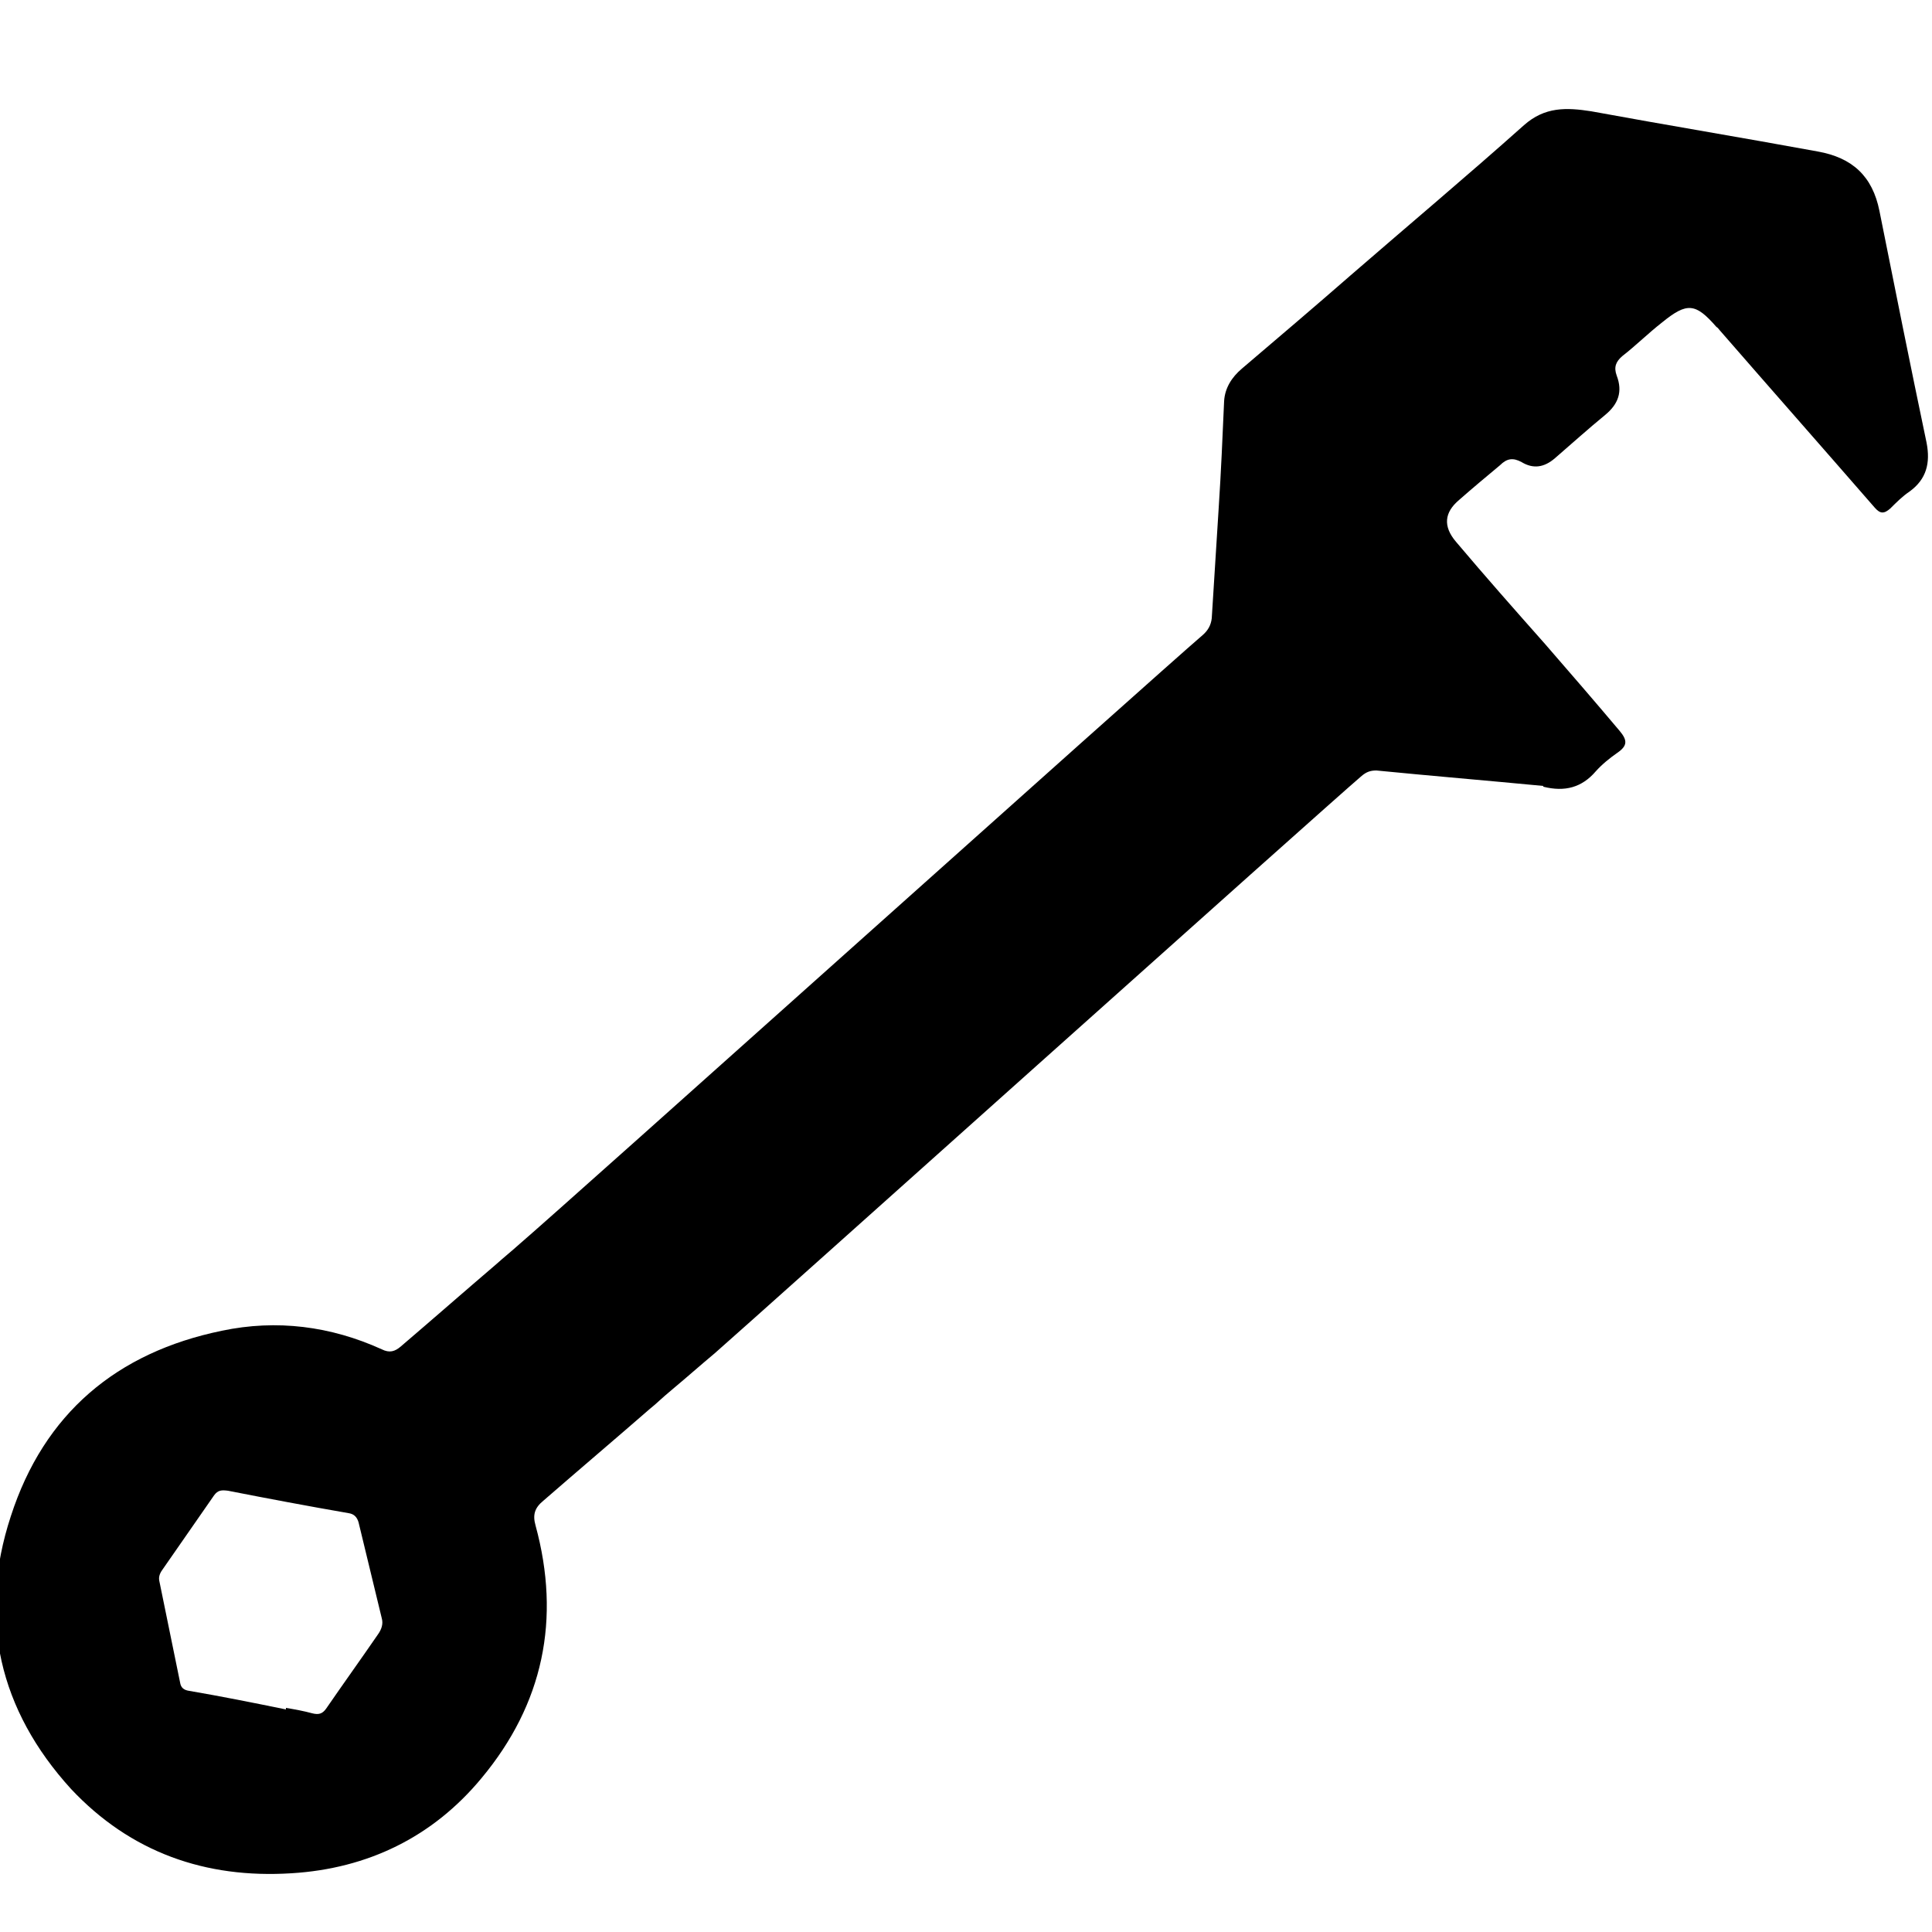 <svg xmlns="http://www.w3.org/2000/svg" id="Layer_1" viewBox="0 0 250 250"><path d="M199.7,101.7c-7.3-.7-14.5-1.3-21.6-2-.8,0-1.3.2-1.9.7-4.7,4-79,70.6-83.7,74.7-1.8,1.5-3.6,3.1-5.4,4.6s-2,1.8-3,2.6c-4.6,4-9.2,7.9-13.8,11.9-1.1.9-1.4,1.8-1,3.2,3.3,12.1,1,23.1-7,32.7-6.3,7.6-14.7,11.7-24.6,12.3-11.1.7-20.8-2.7-28.5-10.9C-.1,221.3-2.9,209.3,1.4,196.2c4.3-13.3,13.7-21.2,27.3-24,7.1-1.5,14.1-.6,20.7,2.4,1,.5,1.7.3,2.5-.4,4.1-3.5,8.2-7.1,12.3-10.6,1-.9,2-1.7,3-2.6,6.3-5.4,82.1-73.4,88.4-78.8.7-.6,1.1-1.3,1.2-2.2.3-4.8.6-9.5.9-14.3.3-4.6.5-9.2.7-13.8.1-1.7,1-3.1,2.3-4.2,4.7-4,9.4-8,14.1-12.1,7.5-6.5,15-12.8,22.4-19.4,2.7-2.4,5.5-2.3,8.7-1.8,9.8,1.8,19.5,3.4,29.3,5.2,4.5.8,7.1,3.2,8,7.7,2,10,4,20,6.1,30,.5,2.6,0,4.7-2.2,6.3-.9.6-1.7,1.4-2.5,2.2-.8.7-1.3.7-2-.1-6.7-7.7-13.4-15.3-20.1-23-.1-.1-.2-.3-.4-.4-2.7-3.1-3.8-3.2-7-.6-1.8,1.4-3.4,3-5.2,4.4-.8.7-1.1,1.4-.7,2.5.8,2.1.2,3.7-1.5,5.1-2.2,1.8-4.3,3.7-6.5,5.6-1.4,1.2-2.8,1.4-4.3.5-1.1-.6-1.9-.5-2.8.4-1.8,1.5-3.6,3-5.3,4.5-1.9,1.6-2.1,3.4-.4,5.4,3.8,4.5,7.6,8.8,11.5,13.2,3.3,3.8,6.5,7.5,9.7,11.3,1,1.2,1,1.9-.3,2.8-1,.7-2,1.5-2.8,2.4-1.8,2.1-4,2.7-6.8,2M37,221c1.2.2,2.3.4,3.4.7.8.2,1.3.1,1.8-.6,2.2-3.2,4.5-6.4,6.7-9.6.5-.7.7-1.4.5-2.1-1-4.1-2-8.3-3-12.4-.2-.7-.6-1.1-1.3-1.2-5.2-.9-10.5-1.9-15.6-2.9-.8-.1-1.3-.1-1.8.6-2.2,3.2-4.4,6.3-6.6,9.5-.3.4-.6.9-.5,1.5.9,4.4,1.8,8.8,2.7,13.2.1.7.5,1,1.2,1.1,4.1.7,8.1,1.5,12.5,2.4h0Z"></path></svg>